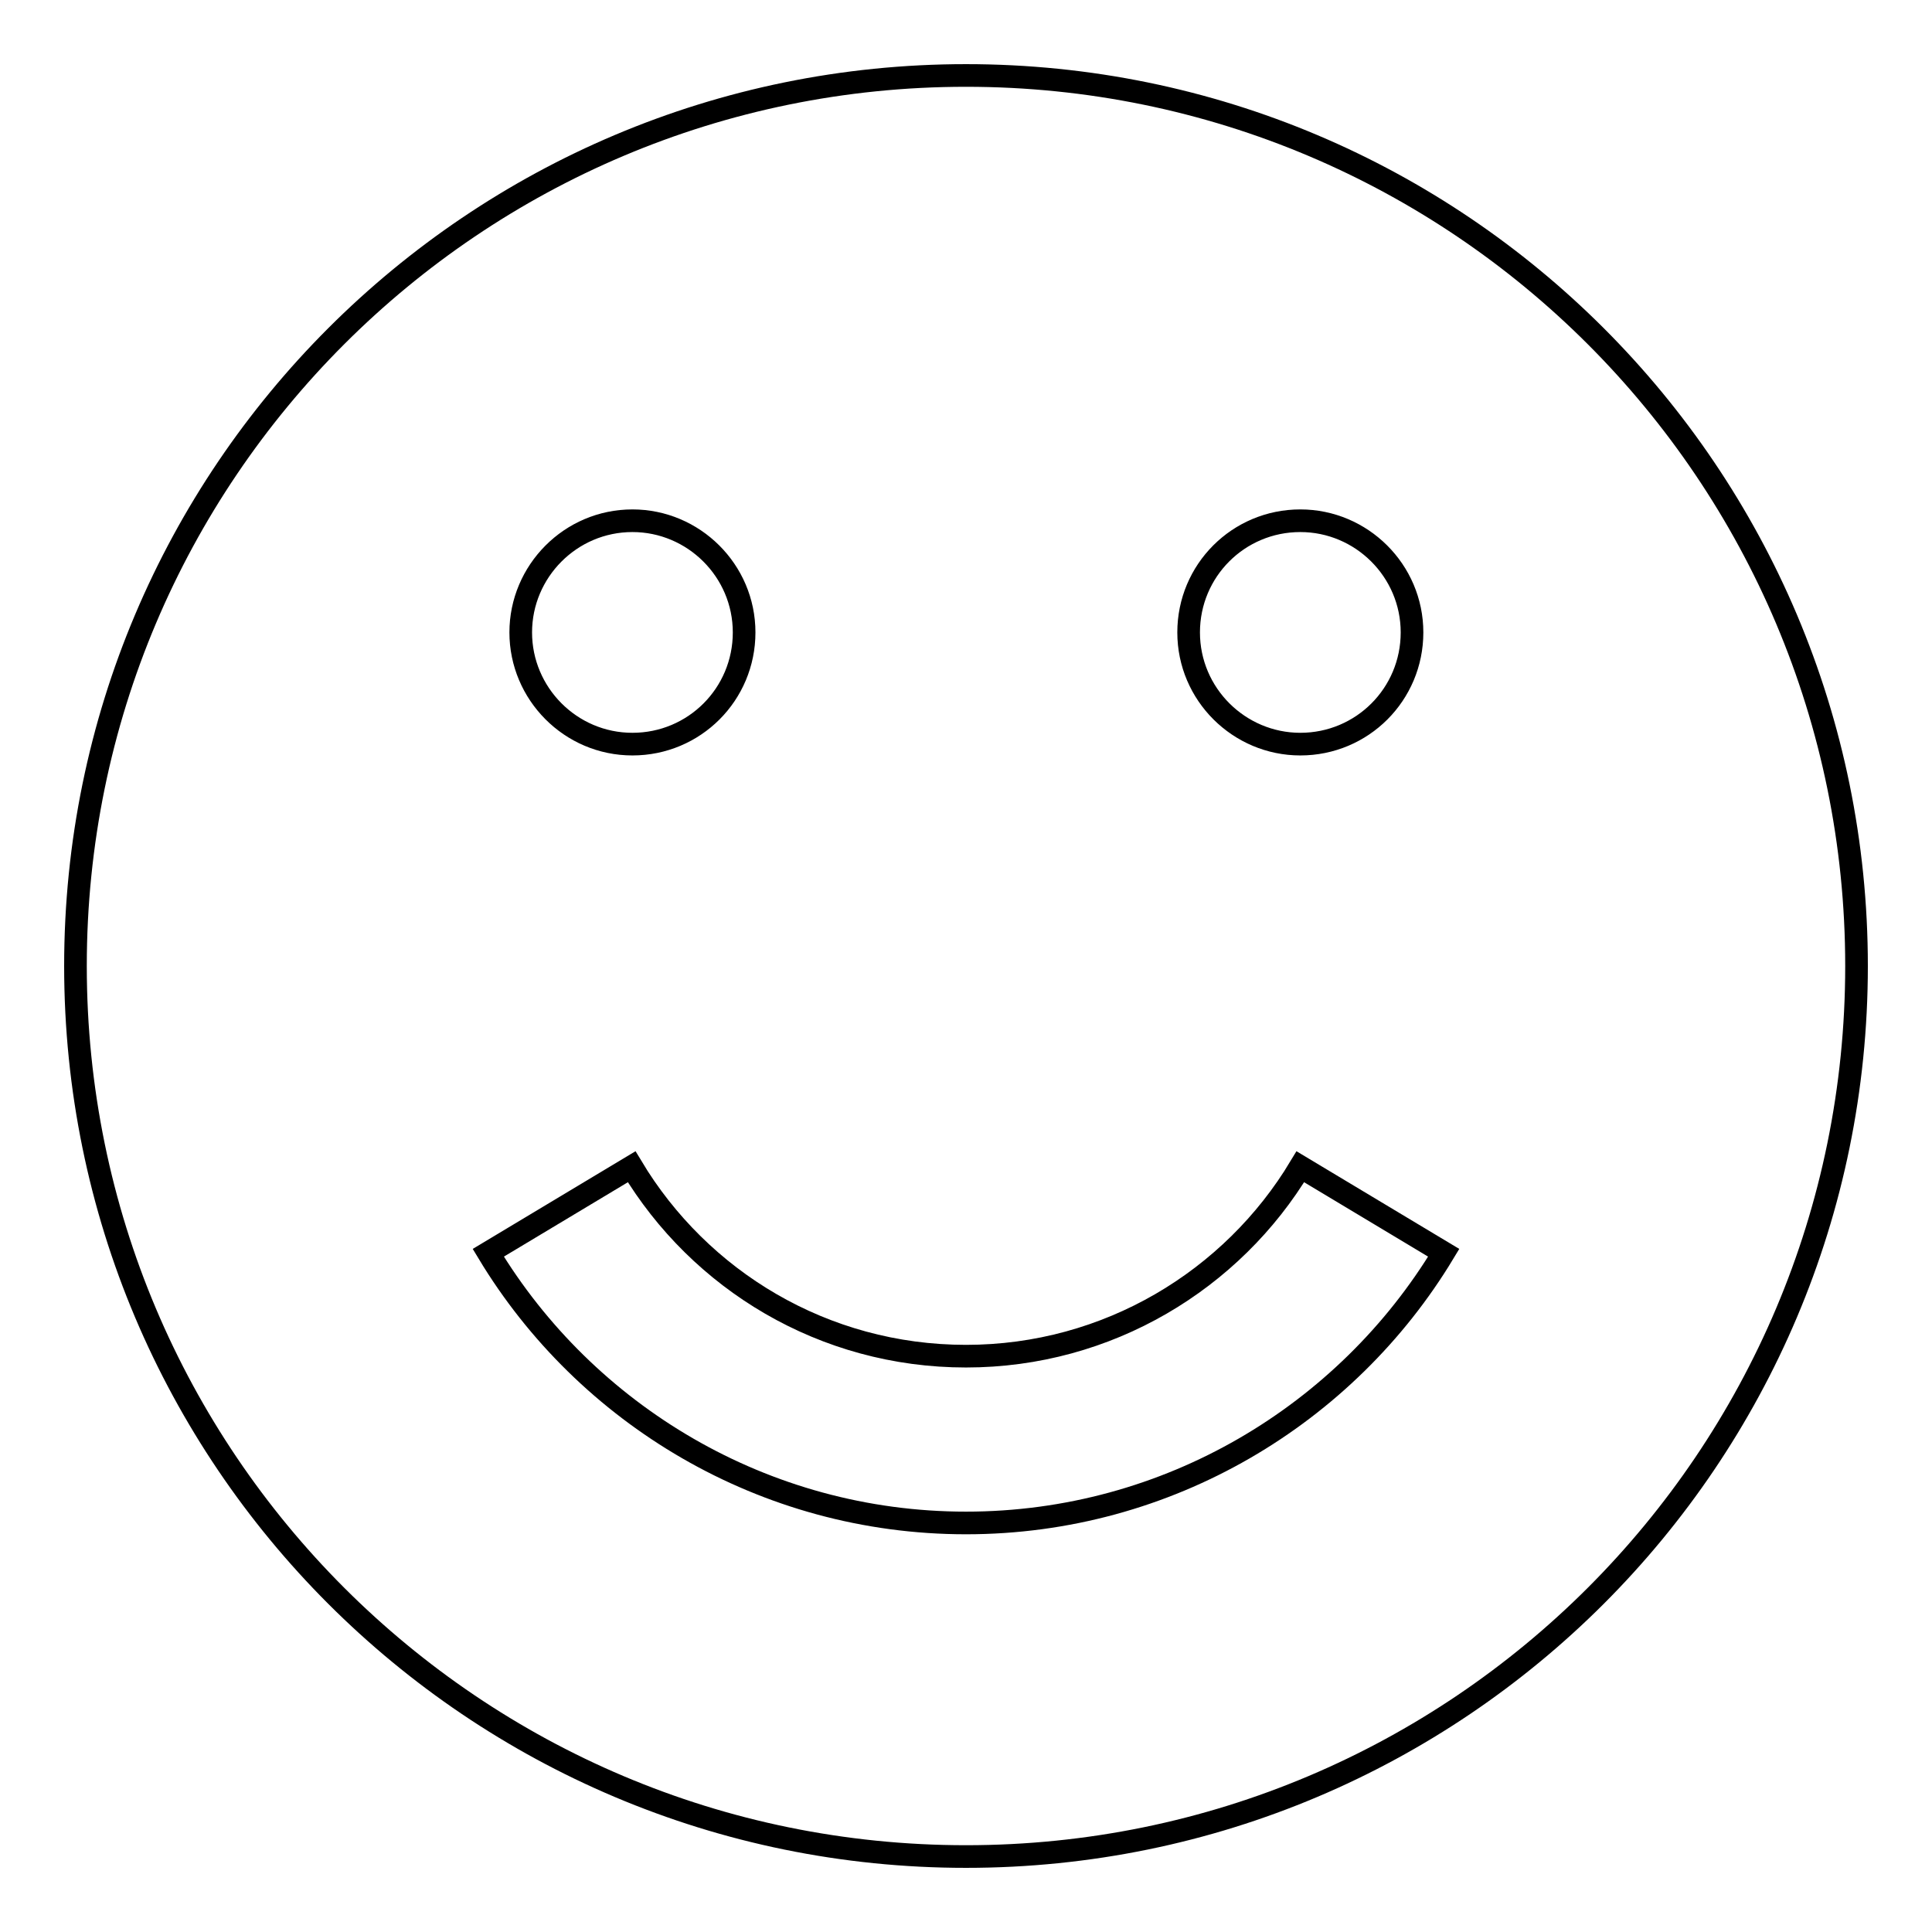 <?xml version="1.0" encoding="utf-8"?>
<!-- Svg Vector Icons : http://www.onlinewebfonts.com/icon -->
<!DOCTYPE svg PUBLIC "-//W3C//DTD SVG 1.1//EN" "http://www.w3.org/Graphics/SVG/1.1/DTD/svg11.dtd">
<svg version="1.1" xmlns="http://www.w3.org/2000/svg" xmlns:xlink="http://www.w3.org/1999/xlink" x="0px" y="0px" viewBox="0 0 256 256" enable-background="new 0 0 256 256" xml:space="preserve">
<g><g><path stroke-width="3" fill-opacity="0" stroke="#000000"  d="M128,201.8c-26.8,0-50.4-14.4-63.3-35.8l19-11.4c9,15,25.4,25.1,44.3,25.1c18.8,0,35.3-10.1,44.3-25.1l19,11.4C178.4,187.4,154.8,201.8,128,201.8z M83.8,69c8.1,0,14.8,6.6,14.8,14.8s-6.6,14.8-14.8,14.8S69,91.9,69,83.8S75.6,69,83.8,69z M172.3,69c8.1,0,14.8,6.6,14.8,14.8s-6.6,14.8-14.8,14.8c-8.1,0-14.8-6.6-14.8-14.8S164.1,69,172.3,69z M128,10C62.8,10,10,62.8,10,128c0,65.2,52.8,118,118,118c65.2,0,118-52.8,118-118C246,62.8,193.2,10,128,10z"/></g></g>
</svg>